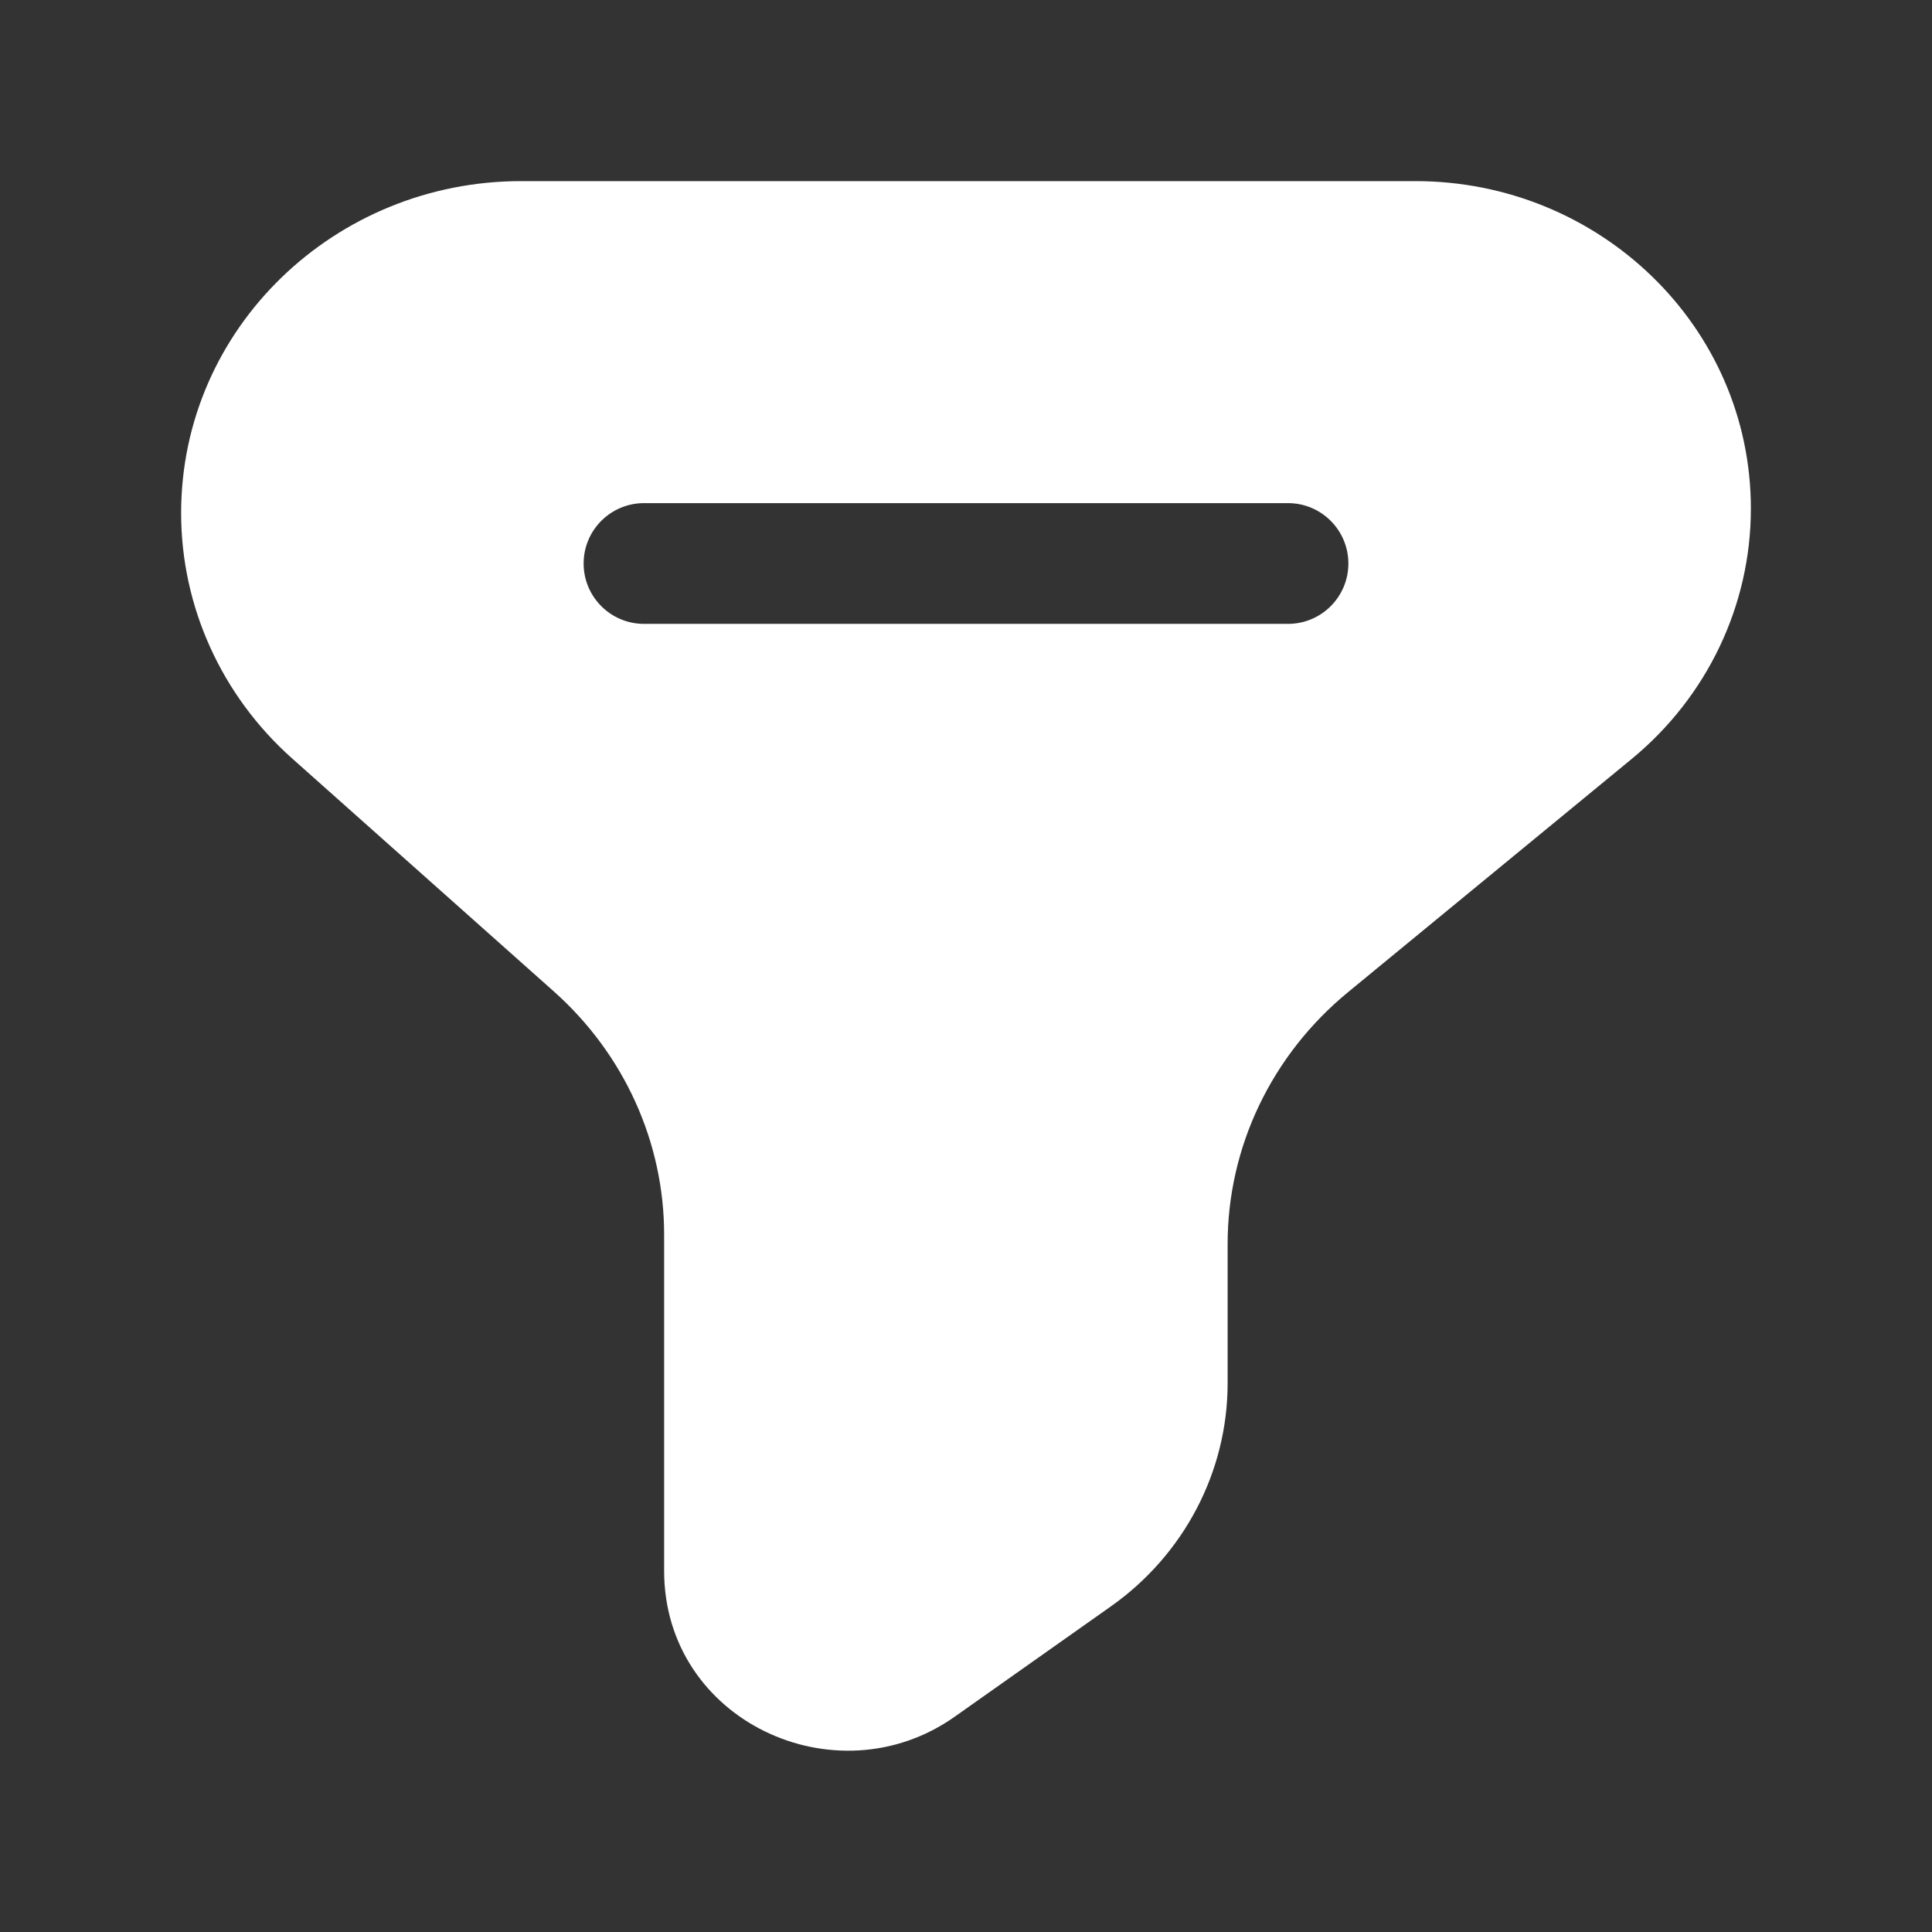 <svg width="24" height="24" viewBox="0 0 24 24" fill="none" xmlns="http://www.w3.org/2000/svg">
<rect x="0" y="0" width="24" height="24" fill="#333333" stroke="none"/>
<path fill-rule="evenodd" clip-rule="evenodd" d="M2.25 6.373C2.25 4.076 4.161 2.25 6.472 2.25H17.584C19.864 2.25 21.75 4.051 21.75 6.318C21.75 7.523 21.204 8.66 20.267 9.43L16.747 12.324C15.794 13.107 15.25 14.252 15.25 15.452V17.182C15.25 18.285 14.706 19.315 13.8 19.955L11.859 21.326C10.386 22.367 8.25 21.375 8.25 19.513V15.336C8.25 14.193 7.756 13.096 6.88 12.316L3.627 9.42C2.753 8.641 2.25 7.536 2.25 6.373ZM8 6.25C7.586 6.25 7.25 6.586 7.25 7C7.25 7.414 7.586 7.75 8 7.75L16 7.75C16.414 7.75 16.75 7.414 16.75 7C16.75 6.586 16.414 6.25 16 6.25L8 6.25Z" fill="white"/>
</svg>
